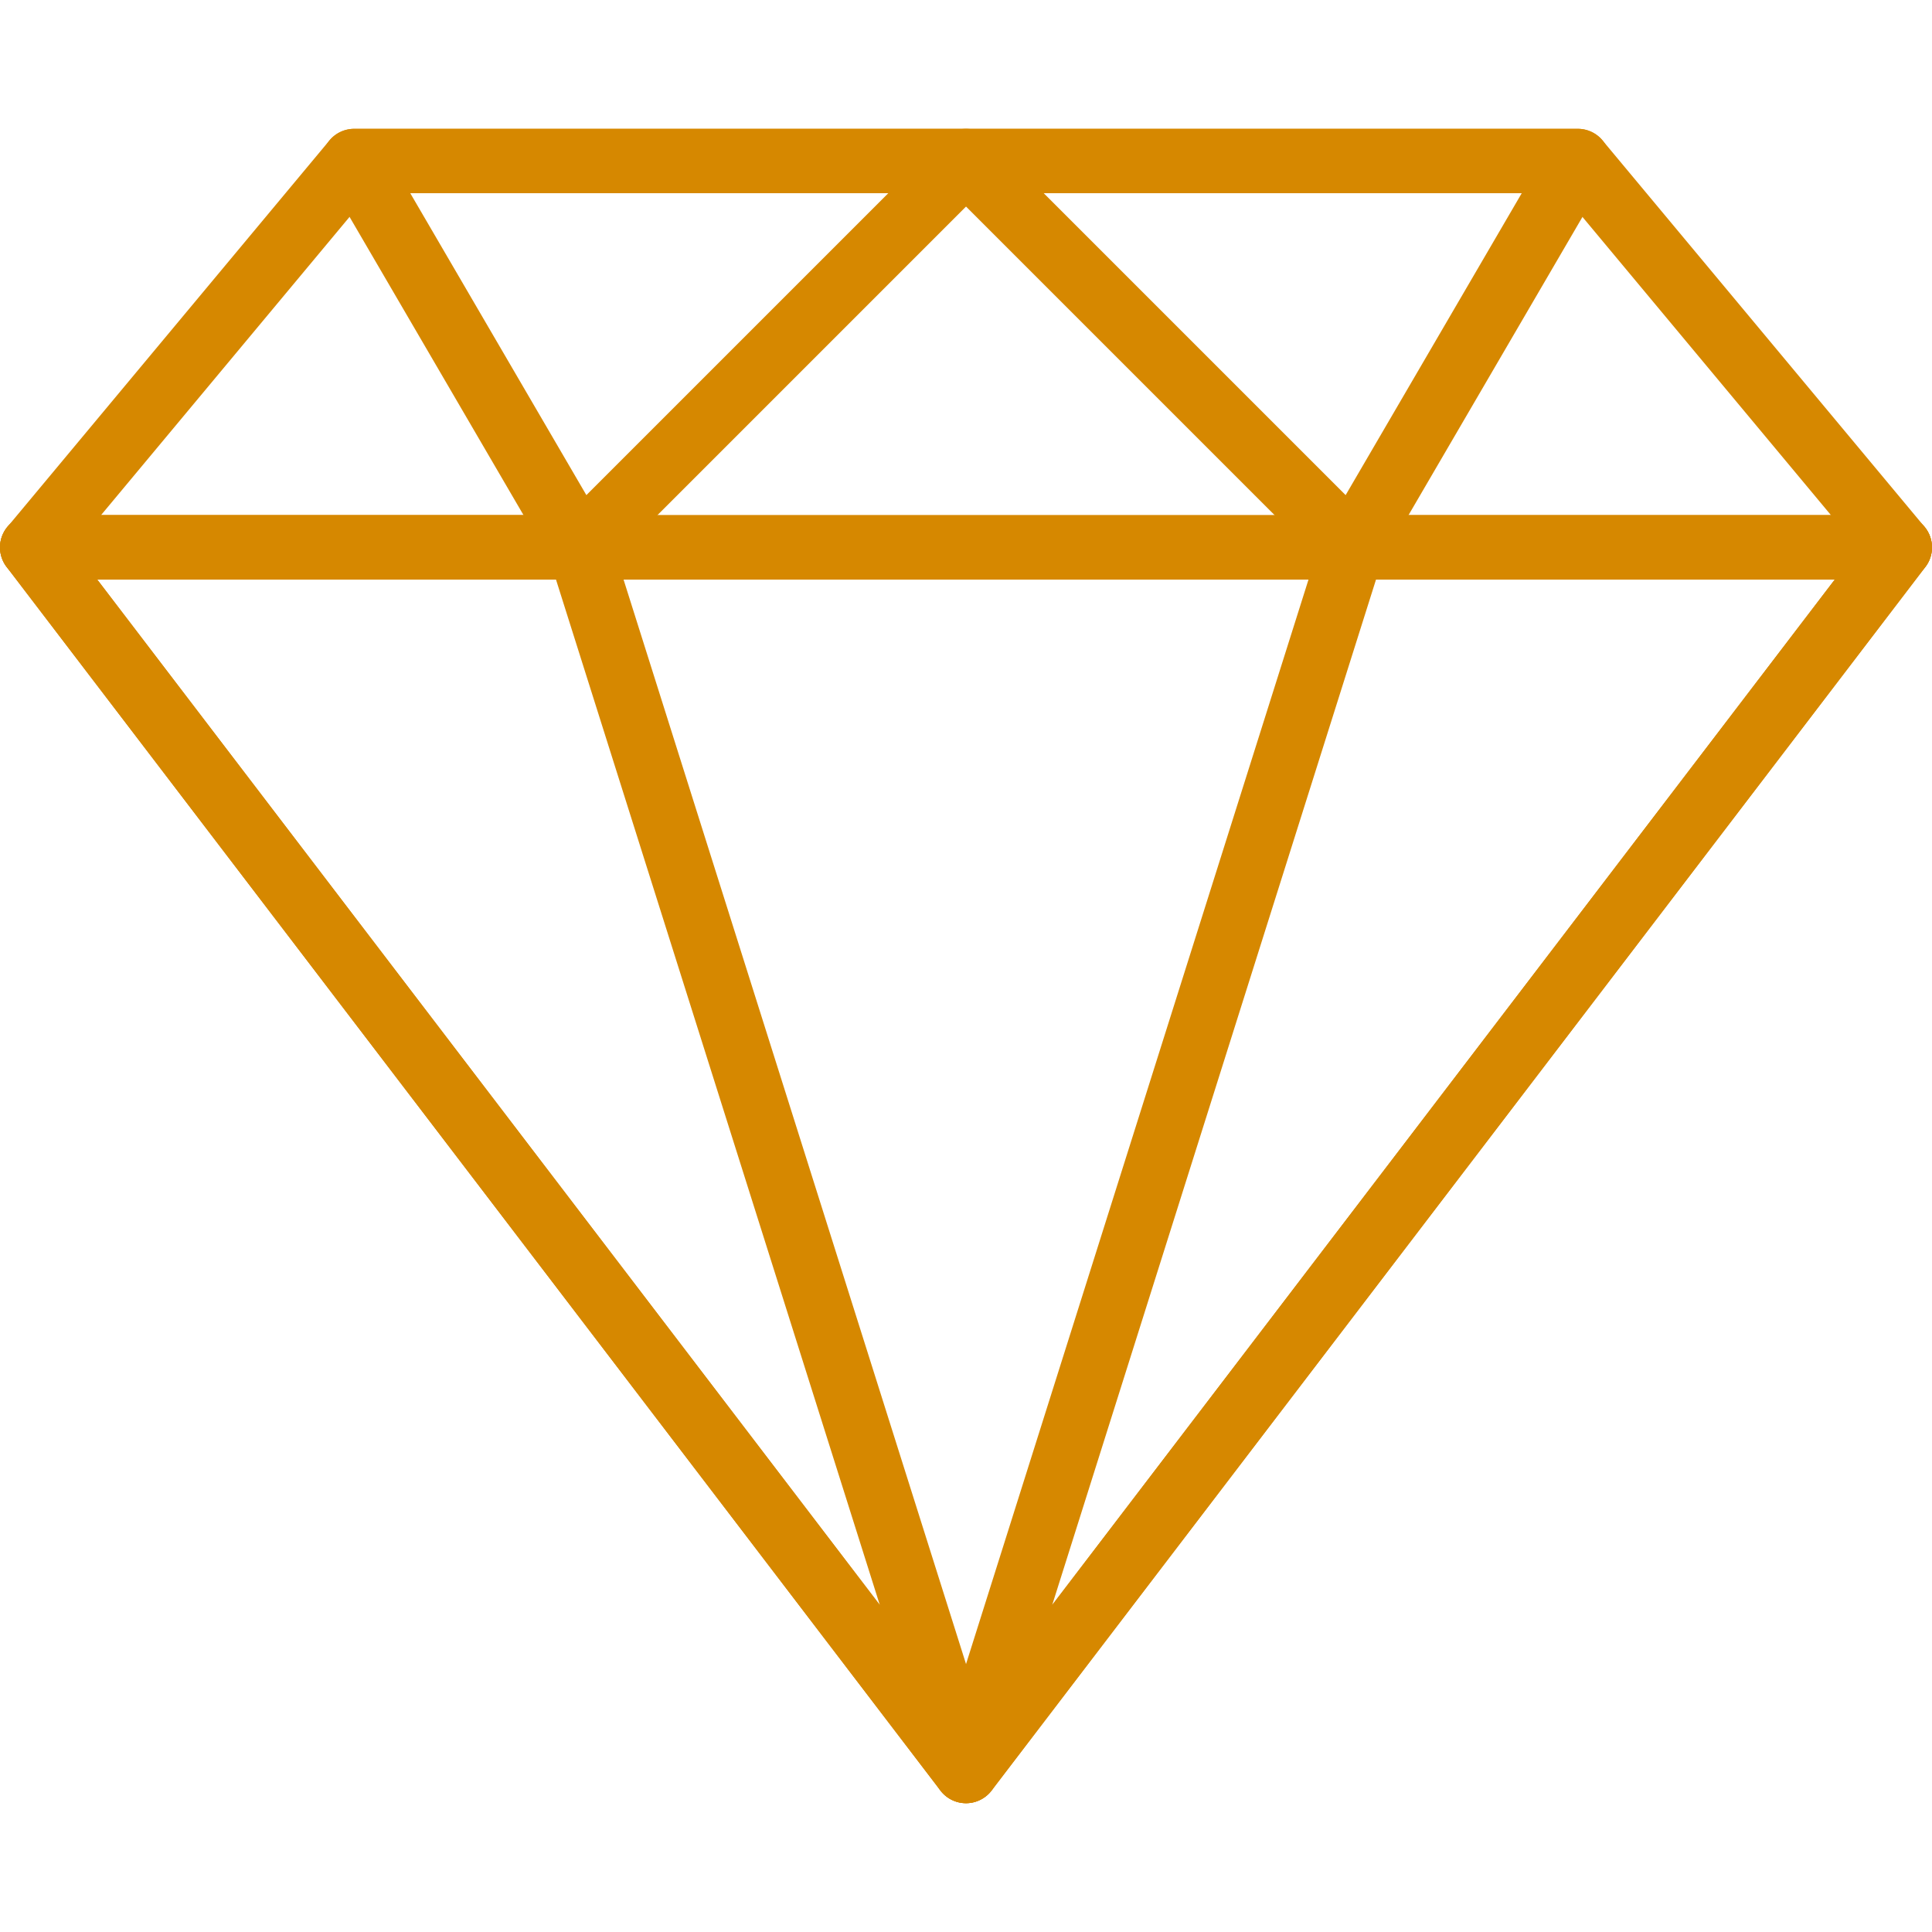<svg xmlns="http://www.w3.org/2000/svg" xmlns:xlink="http://www.w3.org/1999/xlink" width="512" height="512" x="0" y="0" viewBox="0 0 512.007 512.007" style="enable-background:new 0 0 512 512" xml:space="preserve" class=""><g><path d="m510.025 139.609-85.333-102.4a8.547 8.547 0 0 0-6.554-3.063H93.871a8.524 8.524 0 0 0-6.554 3.063l-85.333 102.4a8.512 8.512 0 0 0-1.178 9.079 8.55 8.55 0 0 0 7.731 4.915H503.47a8.55 8.55 0 0 0 7.731-4.915 8.53 8.53 0 0 0-1.176-9.079zm-483.268-3.072 71.108-85.333h316.271l71.108 85.333H26.757z" fill="#d68800" opacity="1" data-original="#d68800" class=""></path><path d="M263.898 39.402a8.535 8.535 0 0 0-7.885-5.265H93.88c-3.055 0-5.871 1.63-7.398 4.284s-1.519 5.905.026 8.55l59.733 102.4a8.541 8.541 0 0 0 6.272 4.164c.367.043.734.068 1.092.068a8.539 8.539 0 0 0 6.042-2.5l102.4-102.4a8.532 8.532 0 0 0 1.851-9.301zm-108.501 91.81-46.669-80.008h126.677l-80.008 80.008z" fill="#d68800" opacity="1" data-original="#d68800" class=""></path><path d="M511.109 141.281a8.527 8.527 0 0 0-7.646-4.753H8.53a8.536 8.536 0 0 0-7.646 4.753 8.537 8.537 0 0 0 .87 8.96l247.467 324.267c1.613 2.116 4.122 3.362 6.784 3.362s5.171-1.246 6.767-3.362l247.467-324.267a8.54 8.54 0 0 0 .87-8.96zM256.005 455.274 25.784 153.604h460.442l-230.221 301.67z" fill="#d68800" opacity="1" data-original="#d68800" class=""></path><path d="m264.146 466.76-102.4-324.267a8.538 8.538 0 0 0-8.141-5.965H8.538a8.536 8.536 0 0 0-7.646 4.753 8.537 8.537 0 0 0 .87 8.96l247.467 324.267a8.517 8.517 0 0 0 6.784 3.362 8.297 8.297 0 0 0 3.925-.973 8.53 8.53 0 0 0 4.208-10.137zM25.784 153.604H147.35l85.811 271.736L25.784 153.604zM425.537 38.421a8.52 8.52 0 0 0-7.398-4.284H256.005a8.53 8.53 0 0 0-6.033 14.566l102.4 102.4a8.503 8.503 0 0 0 6.033 2.5c.367 0 .734-.026 1.101-.068a8.531 8.531 0 0 0 6.272-4.164l59.733-102.4a8.55 8.55 0 0 0 .026-8.55zm-68.924 92.791-80.009-80.008h126.677l-46.668 80.008z" fill="#d68800" opacity="1" data-original="#d68800" class=""></path><path d="M511.126 141.299a8.527 8.527 0 0 0-7.646-4.753H358.413a8.53 8.53 0 0 0-8.141 5.965l-102.4 324.267a8.539 8.539 0 0 0 4.207 10.138 8.493 8.493 0 0 0 3.925.956 8.574 8.574 0 0 0 6.784-3.345L510.255 150.26a8.54 8.54 0 0 0 .871-8.961zm-232.277 284.04 85.811-271.736h121.566L278.849 425.339z" fill="#d68800" opacity="1" data-original="#d68800" class=""></path></g></svg>